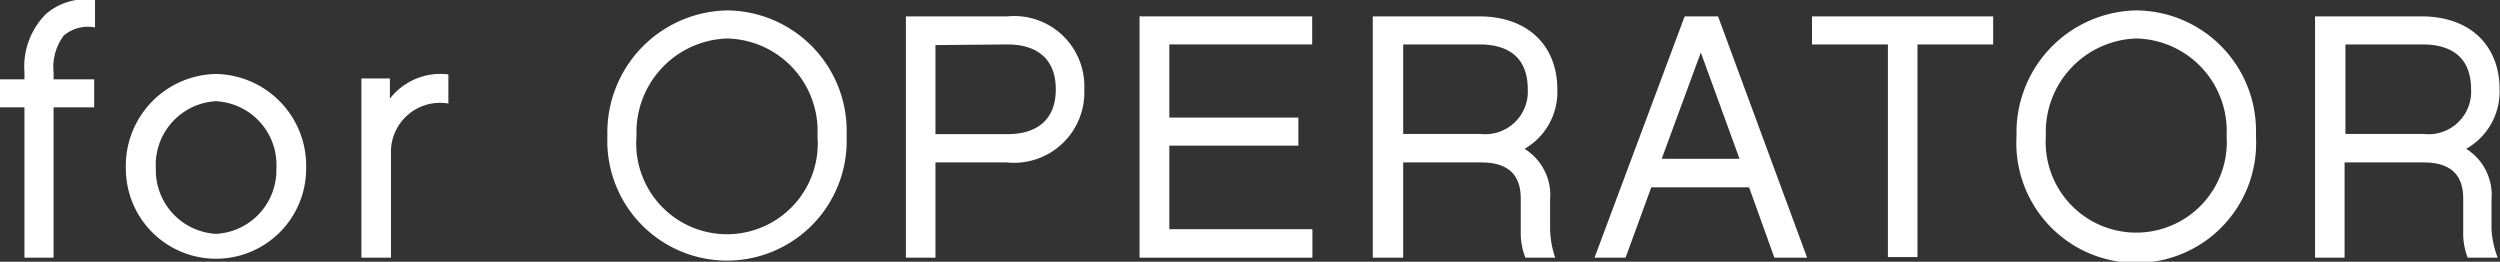 <svg xmlns="http://www.w3.org/2000/svg" viewBox="0 0 117.59 12.31"><rect x="0" y="0" width="117.59" height="12.31" fill="#333333" stroke="none"/><defs><style>.cls-1{fill:#fff;}</style></defs><title>g_nav_child02</title><g id="レイヤー_2" data-name="レイヤー 2"><g id="_ヘッダ" data-name="▲ヘッダ"><path class="cls-1" d="M2.52,3.73H4.43V5.05H2.52v7.07H1.15V5.05H0V3.73H1.15V3.4a3.51,3.51,0,0,1,1-2.73A2.85,2.85,0,0,1,4.47,0V1.29A1.77,1.77,0,0,0,3,1.67,2.48,2.48,0,0,0,2.52,3.4Z"/><path class="cls-1" d="M14.4,7.93a4.24,4.24,0,1,1-8.48,0,4.32,4.32,0,0,1,4.24-4.45A4.32,4.32,0,0,1,14.4,7.93ZM13,7.93a3,3,0,0,0-2.85-3.17A3,3,0,0,0,7.33,7.93,3,3,0,0,0,10.16,11,3,3,0,0,0,13,7.93Z"/><path class="cls-1" d="M21.09,4.87a2.31,2.31,0,0,0-2.7,2.37v4.88H17V3.69h1.34v.95A3,3,0,0,1,21.09,3.5Z"/><path class="cls-1" d="M39.82,6.39a5.63,5.63,0,1,1-11.25,0A5.74,5.74,0,0,1,34.2.49,5.67,5.67,0,0,1,39.82,6.39Zm-1.37,0A4.35,4.35,0,0,0,34.2,1.81a4.41,4.41,0,0,0-4.26,4.58,4.27,4.27,0,1,0,8.51,0Z"/><path class="cls-1" d="M44,12.12H42.61V.77h4.77A3.3,3.3,0,0,1,51,4.2a3.31,3.31,0,0,1-3.65,3.44H44Zm0-10V6.31h3.38c1.33,0,2.28-.62,2.28-2.11s-.95-2.11-2.28-2.11Z"/><path class="cls-1" d="M61.72.77V2.09H55V5.53h6.07V6.85H55v3.93h6.73v1.34H53.6V.77Z"/><path class="cls-1" d="M73.15,12.12h-1.4a3.15,3.15,0,0,1-.22-1.23V9.34c0-1.1-.57-1.7-1.86-1.7H66v4.48H64.57V.77h5c2.32,0,3.68,1.4,3.68,3.43A3.08,3.08,0,0,1,71.71,7a2.56,2.56,0,0,1,1.2,2.39v1.4A4.52,4.52,0,0,0,73.15,12.12ZM69.64,6.3a2,2,0,0,0,2.22-2.1c0-1.47-.88-2.11-2.27-2.11H66V6.3Z"/><path class="cls-1" d="M77.67,8.81l-1.21,3.31H75L79.24.77h1.57L85,12.12H83.46L82.27,8.81ZM80,2.47l-1.84,5h3.66Z"/><path class="cls-1" d="M90.19,2.09v10H88.8v-10H85.23V.77h8.52V2.09Z"/><path class="cls-1" d="M106.11,6.39a5.64,5.64,0,1,1-11.26,0,5.74,5.74,0,0,1,5.63-5.9A5.67,5.67,0,0,1,106.11,6.39Zm-1.38,0a4.35,4.35,0,0,0-4.25-4.58,4.4,4.4,0,0,0-4.25,4.58,4.26,4.26,0,1,0,8.5,0Z"/><path class="cls-1" d="M117.48,12.12h-1.41a3.17,3.17,0,0,1-.21-1.23V9.34c0-1.1-.57-1.7-1.87-1.7h-3.71v4.48h-1.39V.77h5c2.33,0,3.68,1.4,3.68,3.43A3.09,3.09,0,0,1,116,7a2.56,2.56,0,0,1,1.19,2.39v1.4A4.52,4.52,0,0,0,117.48,12.12ZM114,6.3a2,2,0,0,0,2.23-2.1c0-1.47-.89-2.11-2.28-2.11h-3.63V6.3Z"/></g></g></svg>